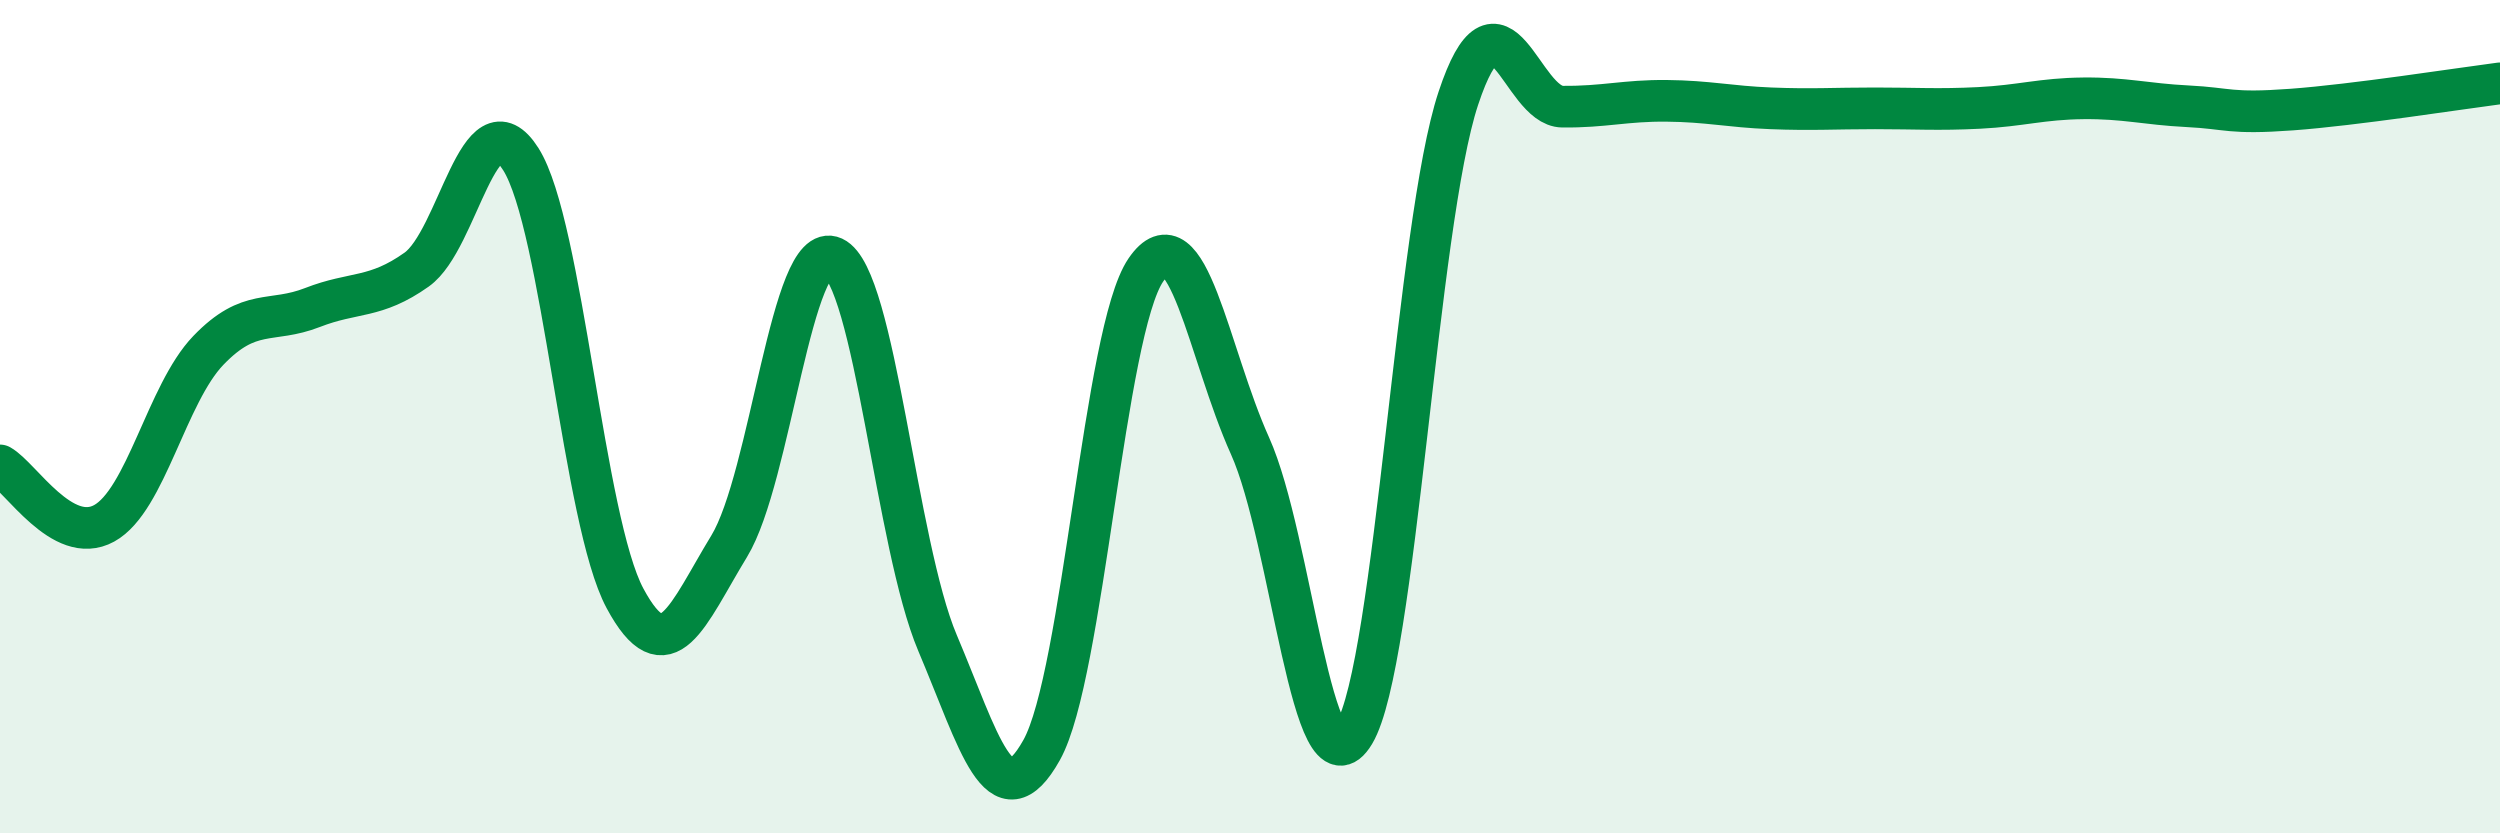 
    <svg width="60" height="20" viewBox="0 0 60 20" xmlns="http://www.w3.org/2000/svg">
      <path
        d="M 0,11.17 C 0.5,11.45 1.5,13.11 2.5,12.56 C 3.5,12.01 4,9.45 5,8.41 C 6,7.37 6.5,7.77 7.5,7.38 C 8.5,6.99 9,7.18 10,6.47 C 11,5.76 11.5,2.24 12.5,3.82 C 13.5,5.4 14,12.5 15,14.36 C 16,16.22 16.5,14.75 17.5,13.11 C 18.5,11.47 19,5.72 20,6.18 C 21,6.64 21.5,13.07 22.5,15.43 C 23.5,17.79 24,19.79 25,18 C 26,16.21 26.5,7.94 27.5,6.48 C 28.5,5.02 29,8.48 30,10.7 C 31,12.92 31.5,19.27 32.5,17.6 C 33.5,15.93 34,5.37 35,2.36 C 36,-0.65 36.5,2.55 37.5,2.56 C 38.5,2.57 39,2.41 40,2.42 C 41,2.43 41.5,2.56 42.5,2.6 C 43.5,2.64 44,2.6 45,2.6 C 46,2.6 46.5,2.64 47.5,2.59 C 48.5,2.54 49,2.37 50,2.36 C 51,2.35 51.5,2.5 52.5,2.55 C 53.5,2.6 53.5,2.74 55,2.63 C 56.5,2.52 59,2.13 60,2L60 20L0 20Z"
        fill="#008740"
        opacity="0.1"
        stroke-linecap="round"
        stroke-linejoin="round"
      />
      <path
        d="M 0,11.17 C 0.5,11.45 1.5,13.11 2.5,12.56 C 3.5,12.01 4,9.45 5,8.41 C 6,7.37 6.5,7.77 7.5,7.38 C 8.5,6.99 9,7.18 10,6.47 C 11,5.76 11.5,2.24 12.5,3.82 C 13.5,5.4 14,12.5 15,14.36 C 16,16.22 16.5,14.75 17.5,13.11 C 18.5,11.47 19,5.72 20,6.18 C 21,6.64 21.5,13.07 22.5,15.43 C 23.5,17.79 24,19.79 25,18 C 26,16.21 26.5,7.94 27.5,6.48 C 28.5,5.02 29,8.48 30,10.7 C 31,12.92 31.5,19.27 32.5,17.6 C 33.5,15.93 34,5.37 35,2.36 C 36,-0.65 36.5,2.55 37.5,2.56 C 38.5,2.57 39,2.41 40,2.42 C 41,2.43 41.5,2.56 42.5,2.6 C 43.5,2.64 44,2.6 45,2.6 C 46,2.6 46.5,2.64 47.5,2.59 C 48.5,2.54 49,2.37 50,2.36 C 51,2.35 51.5,2.5 52.5,2.55 C 53.5,2.6 53.5,2.74 55,2.63 C 56.5,2.52 59,2.13 60,2"
        stroke="#008740"
        stroke-width="1"
        fill="none"
        stroke-linecap="round"
        stroke-linejoin="round"
      />
    </svg>
  